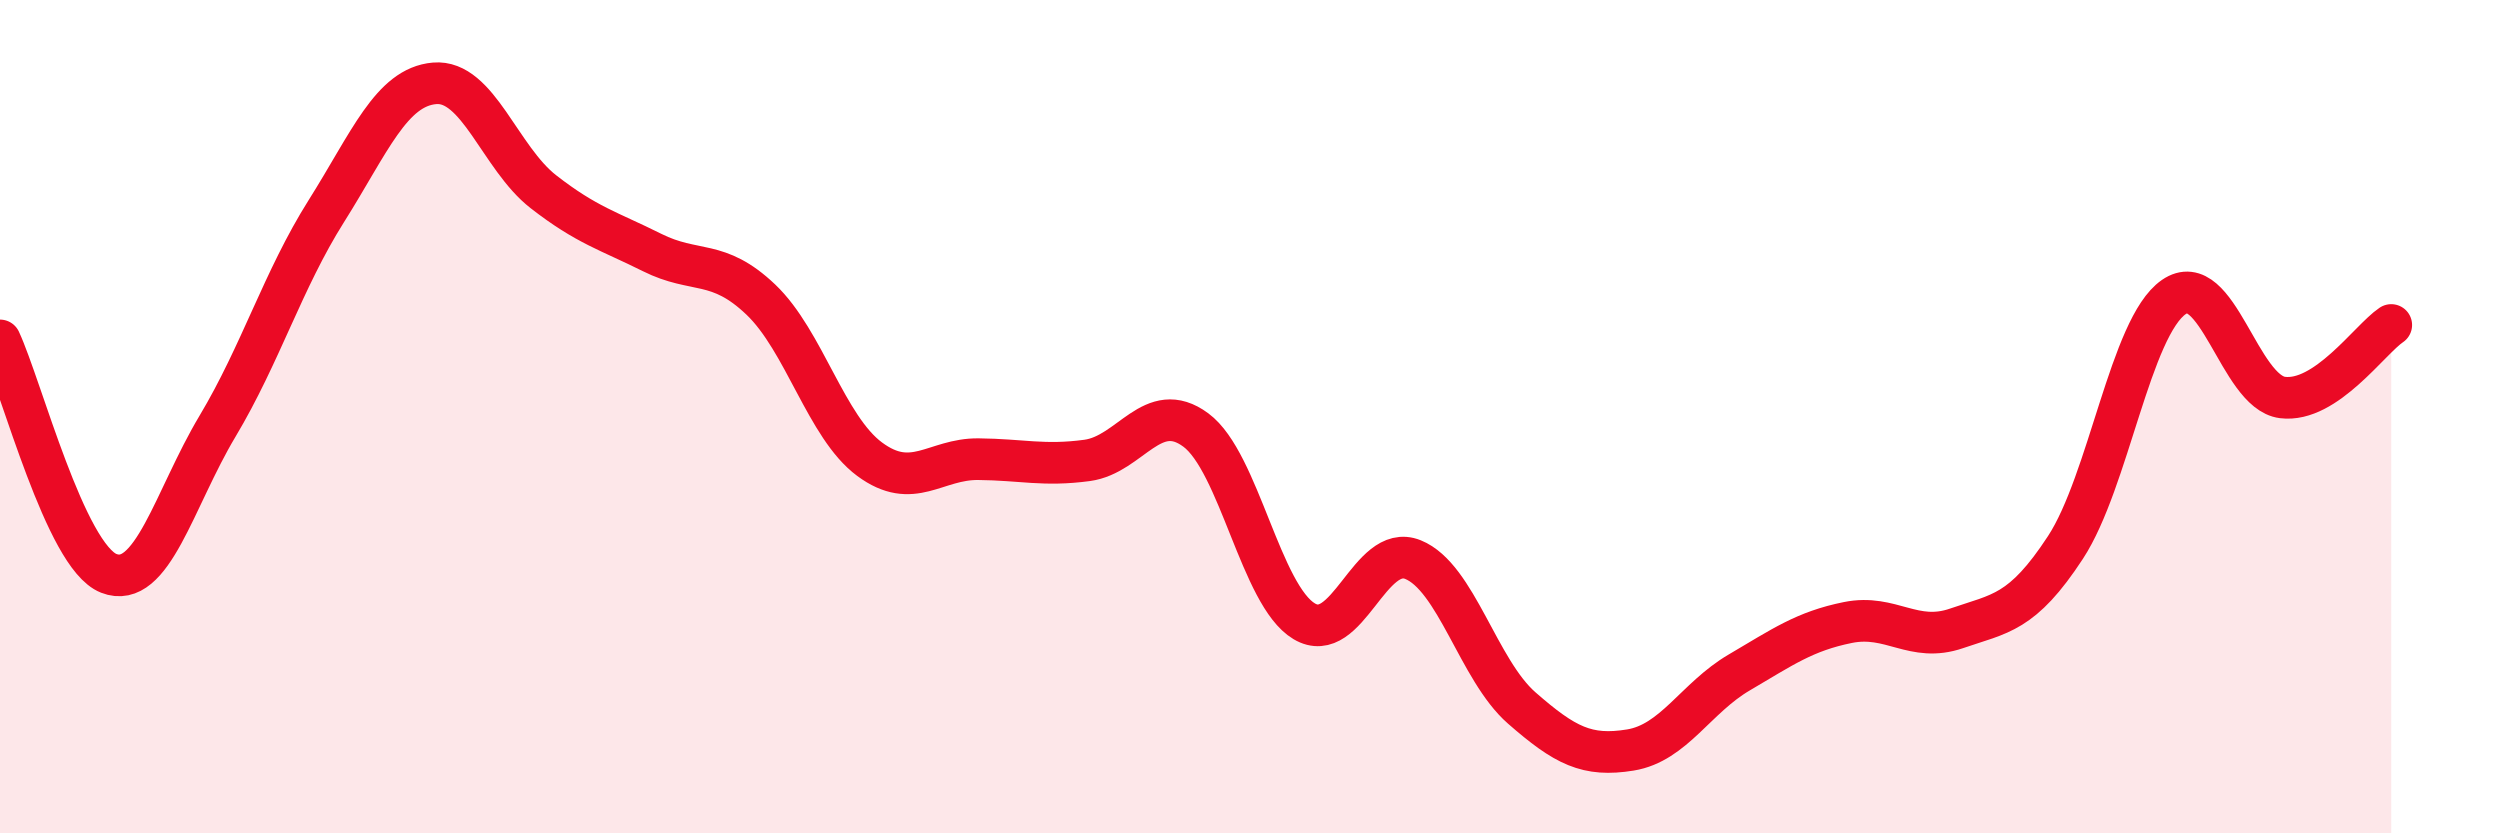 
    <svg width="60" height="20" viewBox="0 0 60 20" xmlns="http://www.w3.org/2000/svg">
      <path
        d="M 0,8.17 C 0.52,9.29 1.57,13.35 2.61,13.76 C 3.65,14.17 4.18,11.97 5.22,10.23 C 6.26,8.49 6.79,6.72 7.83,5.07 C 8.87,3.42 9.39,2.09 10.43,2 C 11.47,1.91 12,3.79 13.04,4.6 C 14.08,5.41 14.61,5.54 15.65,6.06 C 16.69,6.58 17.22,6.2 18.26,7.19 C 19.3,8.18 19.83,10.25 20.87,11.02 C 21.91,11.79 22.44,11.01 23.48,11.02 C 24.52,11.03 25.05,11.19 26.09,11.05 C 27.13,10.91 27.66,9.55 28.7,10.32 C 29.74,11.09 30.26,14.29 31.3,14.91 C 32.34,15.53 32.87,13.01 33.91,13.43 C 34.95,13.85 35.48,16.08 36.52,16.99 C 37.56,17.9 38.09,18.17 39.13,18 C 40.17,17.83 40.7,16.75 41.74,16.14 C 42.78,15.53 43.31,15.15 44.35,14.94 C 45.39,14.73 45.92,15.44 46.96,15.08 C 48,14.72 48.53,14.73 49.57,13.14 C 50.61,11.55 51.13,7.85 52.17,7.13 C 53.21,6.41 53.74,9.41 54.78,9.54 C 55.82,9.67 56.87,8.15 57.39,7.8L57.39 20L0 20Z"
        fill="#EB0A25"
        opacity="0.1"
        stroke-linecap="round"
        stroke-linejoin="round"
      />
      <path
        d="M 0,8.17 C 0.52,9.29 1.57,13.35 2.61,13.76 C 3.65,14.17 4.18,11.97 5.22,10.23 C 6.26,8.49 6.79,6.72 7.83,5.07 C 8.87,3.42 9.39,2.09 10.43,2 C 11.47,1.91 12,3.79 13.04,4.6 C 14.08,5.41 14.61,5.54 15.65,6.06 C 16.69,6.58 17.22,6.2 18.26,7.19 C 19.3,8.18 19.83,10.25 20.87,11.02 C 21.91,11.79 22.44,11.01 23.48,11.02 C 24.52,11.03 25.05,11.19 26.09,11.05 C 27.13,10.91 27.66,9.55 28.7,10.32 C 29.74,11.09 30.26,14.29 31.3,14.91 C 32.34,15.53 32.87,13.01 33.91,13.43 C 34.95,13.85 35.48,16.08 36.52,16.99 C 37.56,17.9 38.09,18.17 39.13,18 C 40.17,17.83 40.7,16.75 41.74,16.14 C 42.78,15.53 43.31,15.15 44.35,14.94 C 45.39,14.73 45.92,15.44 46.96,15.08 C 48,14.72 48.53,14.73 49.57,13.14 C 50.61,11.55 51.13,7.85 52.17,7.13 C 53.21,6.41 53.74,9.41 54.78,9.54 C 55.82,9.67 56.87,8.15 57.39,7.8"
        stroke="#EB0A25"
        stroke-width="1"
        fill="none"
        stroke-linecap="round"
        stroke-linejoin="round"
      />
    </svg>
  
